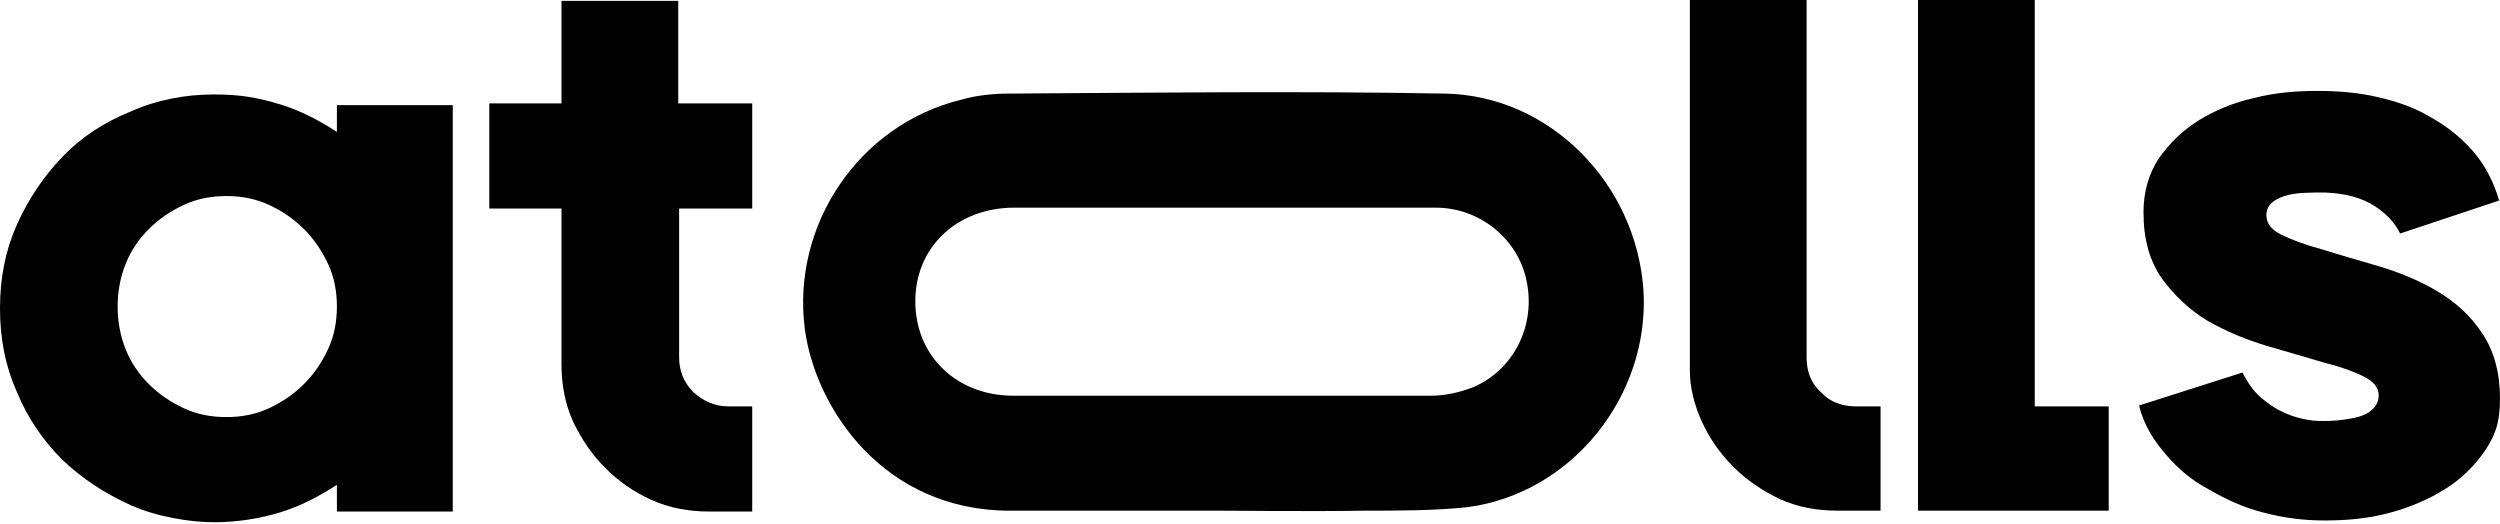 <svg xmlns="http://www.w3.org/2000/svg" width="1398" height="293" viewBox="0 0 1398 293" fill="#000"><path d="M253.186 57.804V286.057H188.394V271.106C178.426 277.585 167.96 283.067 156.497 286.556C145.033 290.044 132.574 292.038 119.615 292.038C106.657 292.038 87.718 289.047 73.264 282.569C58.811 276.09 45.852 267.618 34.888 257.152C23.923 246.188 15.45 233.728 9.47 219.276C2.99 204.823 0 189.374 0 172.429C0 155.484 2.99 140.035 9.47 125.582C15.949 111.13 24.421 98.67 34.888 87.706C45.354 76.742 58.312 68.27 73.264 62.289C87.718 55.81 103.667 52.82 119.615 52.82C135.564 52.82 144.535 54.814 156.497 58.302C167.96 61.791 178.426 67.273 188.394 73.752V58.801H253.186V57.804ZM126.593 233.23C135.065 233.23 143.04 231.735 150.516 228.246C157.992 224.758 164.471 220.272 169.953 214.79C175.436 209.308 179.921 202.83 183.41 195.354C186.899 187.878 188.394 179.905 188.394 171.432C188.394 162.96 186.899 154.986 183.41 147.51C179.921 140.035 175.436 133.556 169.953 128.074C164.471 122.592 157.992 118.107 150.516 114.618C143.04 111.13 135.065 109.634 126.593 109.634C118.12 109.634 110.146 111.13 102.67 114.618C95.194 118.107 88.715 122.592 83.232 128.074C77.75 133.556 73.264 140.035 70.274 147.51C67.284 154.986 65.788 162.96 65.788 171.432C65.788 179.905 67.284 187.878 70.274 195.354C73.264 202.83 77.75 209.308 83.232 214.79C88.715 220.272 95.194 224.758 102.67 228.246C110.146 231.735 118.12 233.23 126.593 233.23Z" fill="#000"></path><path d="M379.771 116.112V199.838C379.771 207.314 382.263 213.792 387.745 219.274C393.227 224.258 399.707 227.248 407.183 227.248H420.639V286.056H396.716C385.253 286.056 374.288 284.062 364.32 279.577C354.353 275.092 345.88 269.111 338.404 261.636C330.928 254.16 324.947 245.19 320.462 235.721C315.976 225.753 313.982 215.287 313.982 203.327V116.61H273.612V57.803H313.982V0.49H379.272V57.803H420.639V116.61H379.272L379.771 116.112Z" fill="#000"></path><path d="M1037.66 227.256C1030.18 227.256 1023.2 224.765 1018.22 219.283C1012.74 214.299 1010.25 207.82 1010.25 199.846V0H944.956V206.823C944.956 216.791 947.448 226.26 951.435 235.23C955.92 245.198 961.901 253.67 969.377 261.146C976.853 268.621 985.824 274.602 995.294 279.087C1005.26 283.572 1015.73 285.566 1027.69 285.566H1051.61L1051.61 227.256H1037.66Z" fill="#000"></path><path d="M1137.83 227.256V0H1072.54V285.566H1118.39H1179.19V227.256H1137.83Z" fill="#000"></path><path d="M919.035 162.476C915.048 102.672 866.704 53.333 807.893 52.337C726.654 50.841 645.416 51.838 564.177 52.337C555.206 52.337 545.736 53.333 537.263 55.825C480.446 69.779 442.568 125.597 450.044 183.906C456.025 228.759 494.401 285.573 564.675 285.573H683.294C683.294 285.573 736.622 286.072 763.037 285.573C782.475 285.573 801.912 285.573 820.851 283.58C879.662 275.606 922.524 220.785 919.035 162.476ZM824.34 216.3C816.864 219.29 808.391 221.284 800.417 221.284C719.677 221.284 647.908 221.284 566.669 221.284C534.771 221.284 511.845 198.857 511.845 168.457C511.845 138.056 535.27 116.128 567.167 116.128C607.039 116.128 642.924 116.128 683.294 116.128C724.661 116.128 761.542 116.128 802.909 116.128C827.829 116.128 849.26 134.069 853.745 157.492C858.729 181.913 846.768 206.333 824.34 216.3Z" fill="#000"></path><path d="M1198.64 118.614C1198.64 107.152 1201.63 97.184 1207.11 88.712C1213.09 80.24 1220.07 73.263 1229.54 67.282C1238.51 61.8 1248.98 57.315 1260.44 54.823C1271.91 51.833 1283.87 50.836 1295.83 50.836C1307.79 50.836 1319.25 51.833 1329.72 54.325C1340.68 56.816 1350.65 60.305 1359.62 65.787C1368.59 70.771 1376.57 77.249 1383.05 84.725C1389.53 92.201 1394.51 101.67 1397.5 112.135L1342.18 130.575C1339.19 124.595 1334.7 119.611 1327.73 115.126C1320.75 110.64 1311.78 108.148 1300.31 107.65C1290.84 107.65 1283.37 107.65 1277.39 109.644C1271.41 111.637 1267.92 114.627 1267.42 119.113C1266.92 124.096 1269.41 128.083 1275.39 131.073C1281.38 134.064 1289.35 137.054 1298.82 139.546C1308.29 142.536 1318.75 145.526 1330.72 149.015C1342.18 152.503 1353.14 156.989 1363.11 162.969C1373.08 168.95 1381.55 176.425 1388.03 186.392C1394.51 195.861 1398 208.321 1398 222.773C1398 237.226 1395.01 243.705 1389.53 252.177C1383.55 260.649 1376.07 268.125 1367.1 273.607C1357.63 279.587 1346.67 284.073 1335.2 287.063C1323.74 290.053 1311.78 291.05 1299.82 291.05C1287.85 291.05 1276.89 289.555 1265.43 286.565C1253.96 283.574 1244.49 279.089 1235.02 273.607C1225.55 268.623 1218.08 262.145 1211.6 254.669C1205.12 247.194 1199.14 238.721 1196.15 226.76L1253.96 208.321C1258.95 217.79 1262.44 221.278 1269.41 226.262C1276.39 231.246 1284.86 234.236 1293.84 235.233C1301.31 235.731 1308.79 235.233 1316.26 233.738C1323.74 232.242 1328.22 228.754 1329.72 224.269C1331.21 218.786 1328.72 214.301 1323.24 211.311C1317.76 208.321 1309.78 205.33 1299.82 202.839C1289.85 199.848 1279.38 196.858 1267.42 193.37C1255.96 189.881 1244.99 185.396 1234.53 179.415C1224.56 173.435 1216.09 165.461 1209.11 155.992C1202.13 146.025 1198.64 134.064 1198.64 118.614Z" fill="#000"></path></svg>